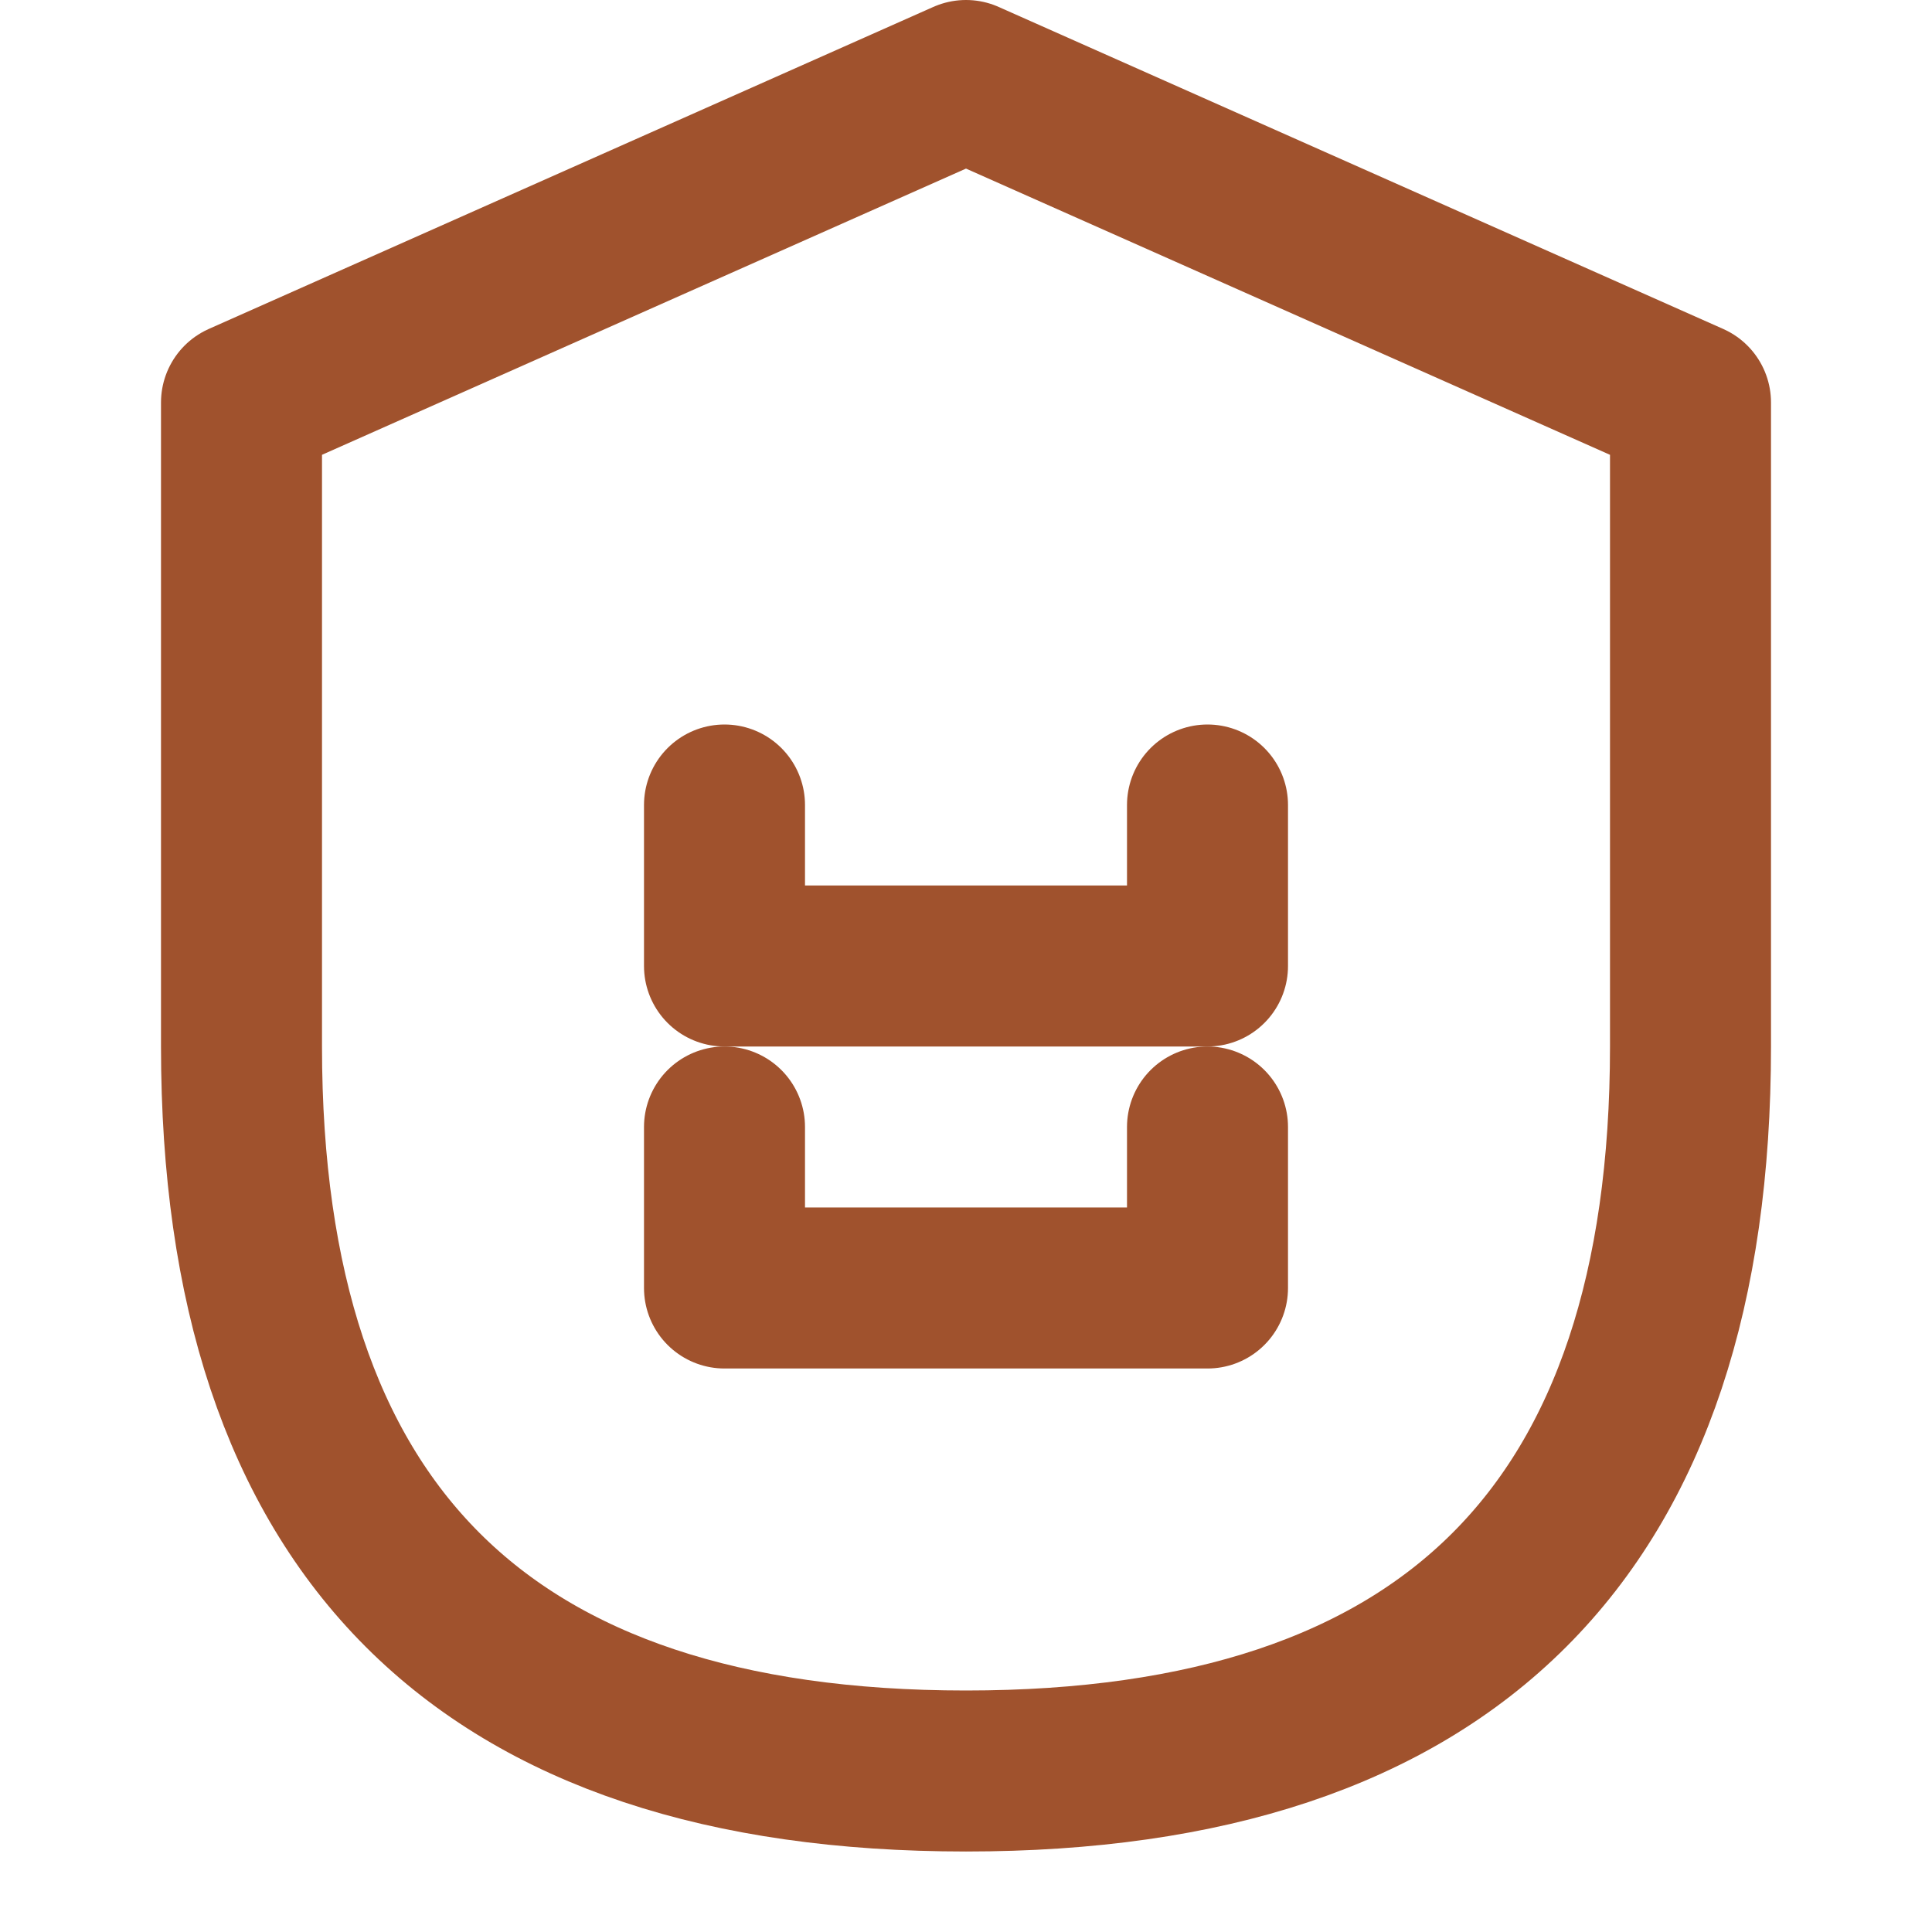 <svg xmlns="http://www.w3.org/2000/svg" width="100" height="100" viewBox="0 0 24 24" fill="none" stroke="#A0522D" stroke-width="2" stroke-linecap="round" stroke-linejoin="round">
  <path d="M12 1l9 4v8c0 6-3 9-9 9S3 19 3 13V5l9-4z"></path>
  <path d="M9 14v2h6v-2"></path>
  <path d="M9 10v2h6v-2"></path>
</svg>
